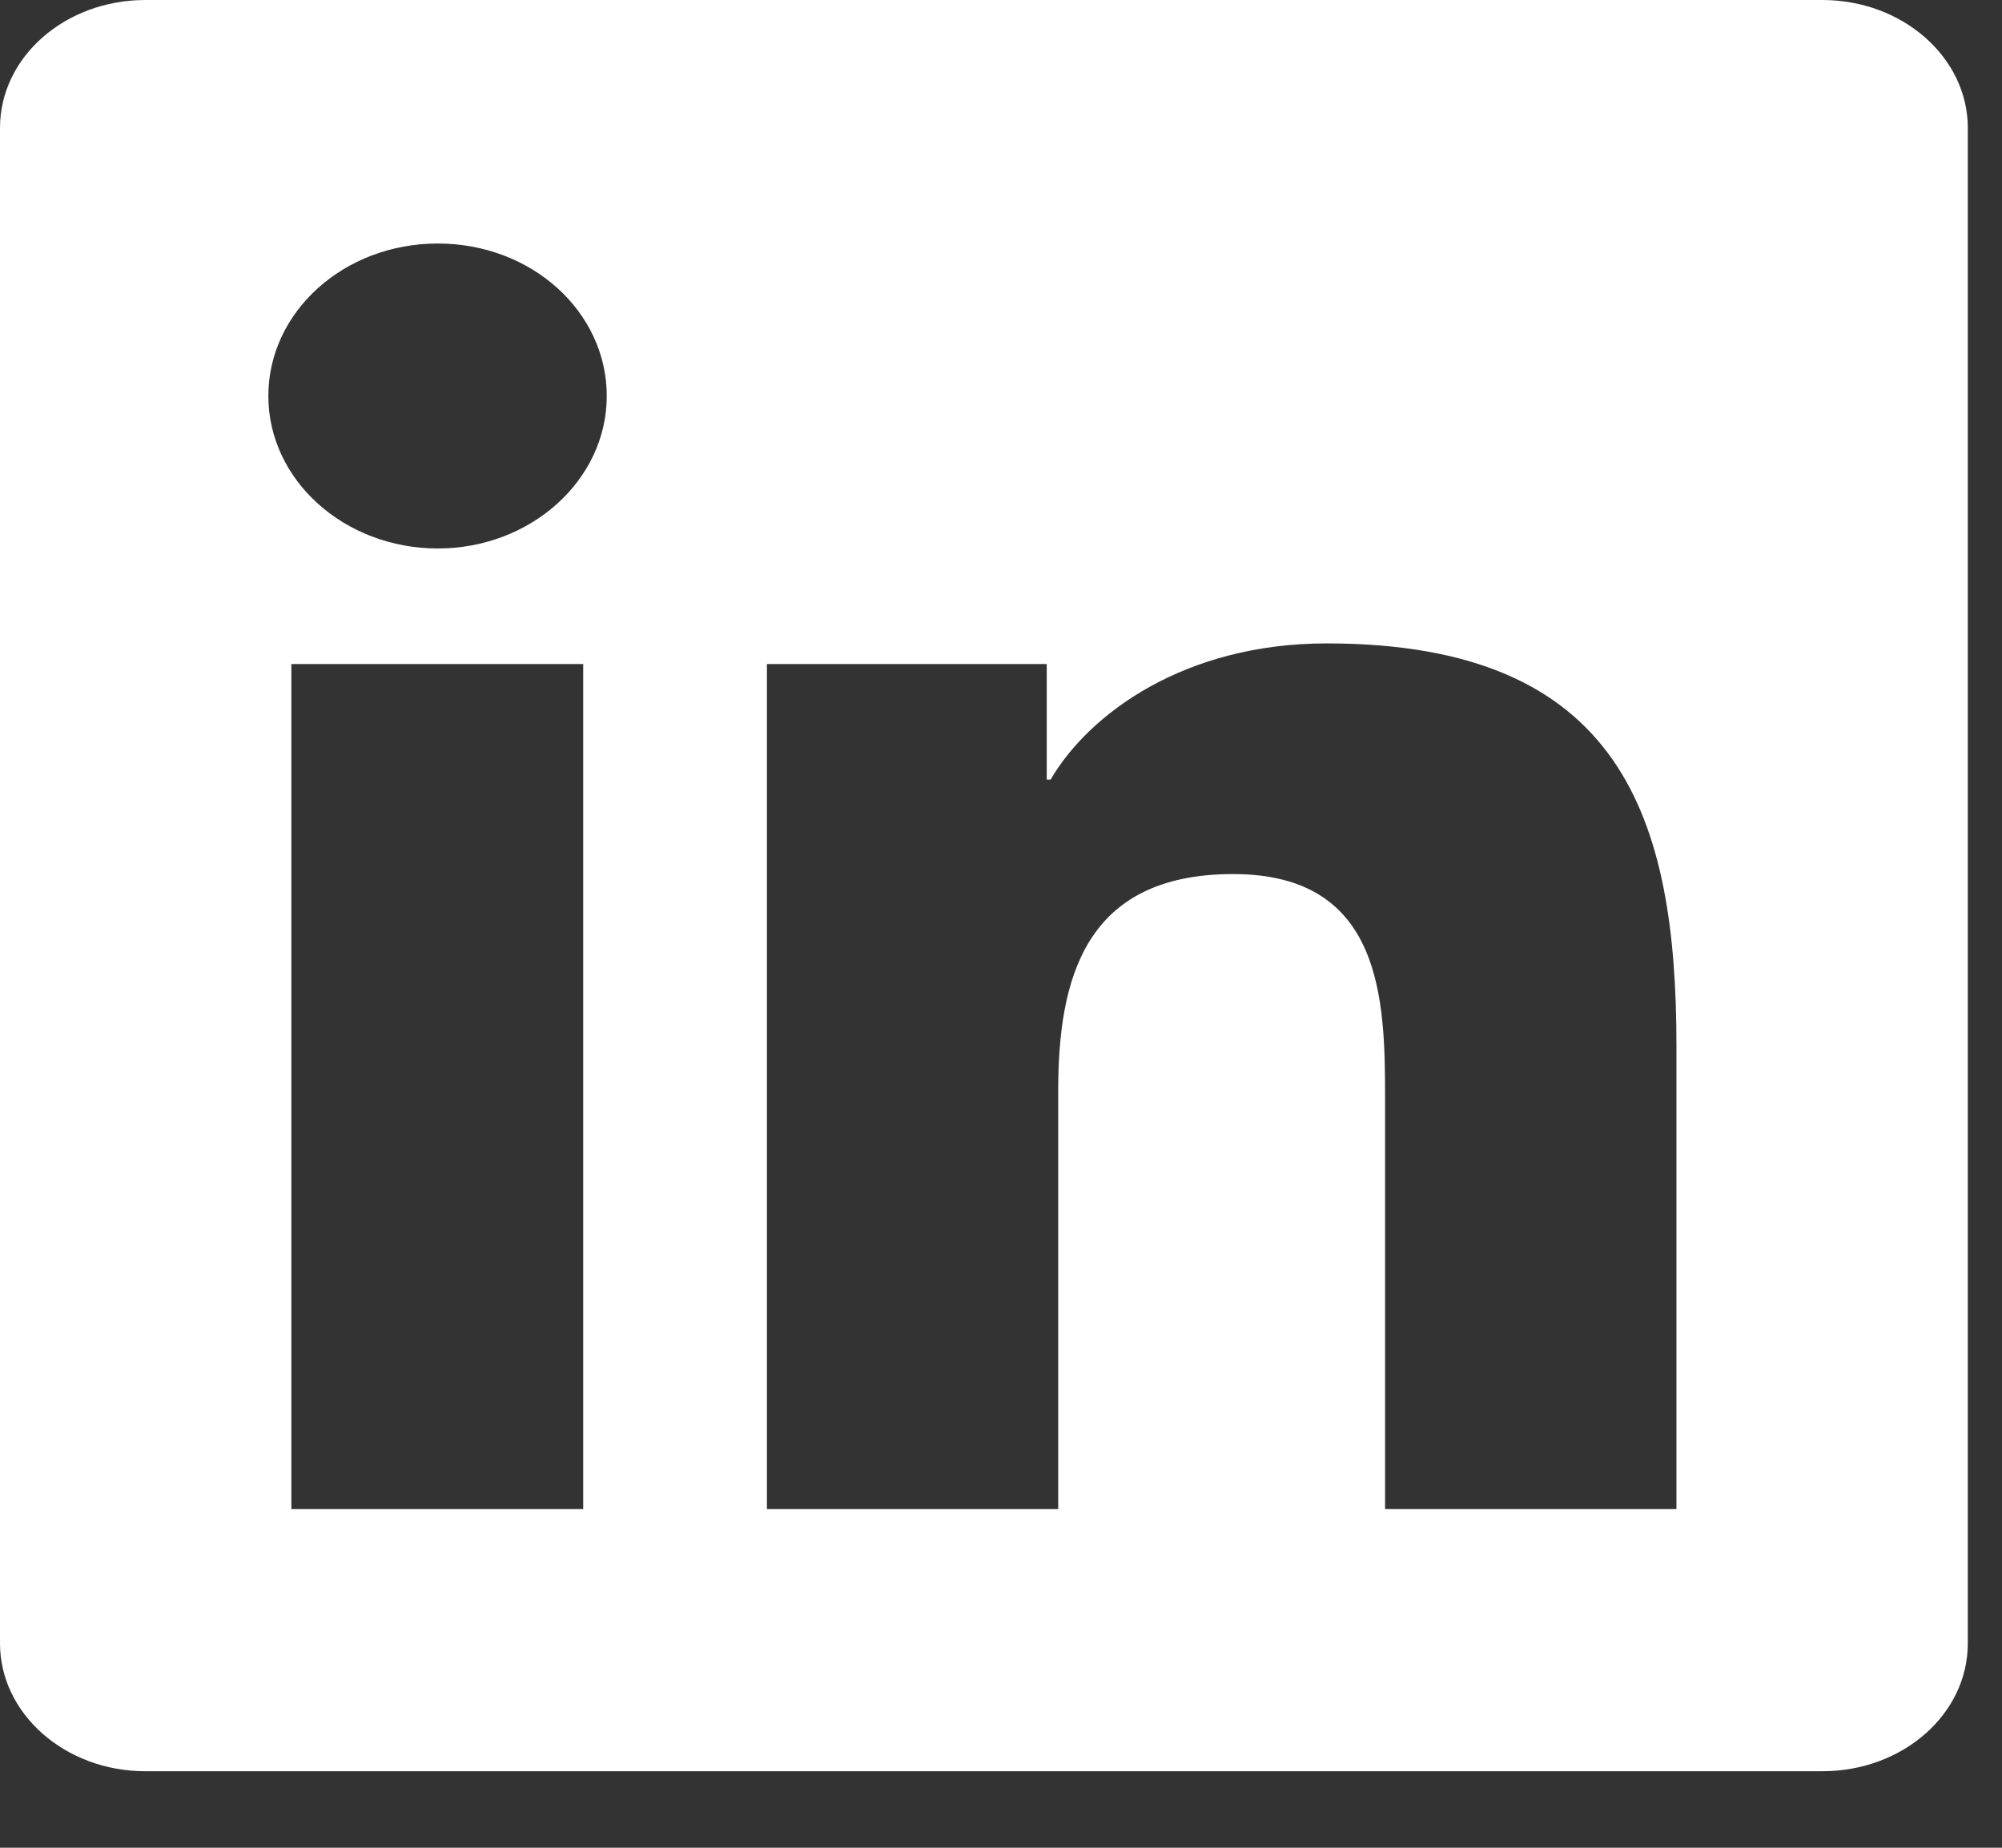 <svg width="26" height="24" viewBox="0 0 26 24" fill="none" xmlns="http://www.w3.org/2000/svg">
<rect x="0" y="0" width="26" height="24" fill="#333333" stroke="none"/>
<path d="M23.667 0H1.888C0.845 0 0 0.741 0 1.661V21.345C0 22.259 0.845 23.006 1.888 23.006H23.667C24.711 23.006 25.556 22.265 25.556 21.345V1.661C25.556 0.748 24.711 0 23.667 0ZM7.581 19.601H3.784V8.625H7.574V19.601H7.581ZM5.686 7.124C4.472 7.124 3.485 6.236 3.485 5.143C3.485 4.051 4.465 3.163 5.686 3.163C6.907 3.163 7.88 4.051 7.88 5.143C7.88 6.236 6.893 7.124 5.686 7.124ZM21.779 19.601H17.988V14.266C17.988 12.995 17.96 11.353 16.015 11.353C14.07 11.353 13.743 12.739 13.743 14.171V19.601H9.96V8.625H13.594V10.126H13.644C14.148 9.264 15.39 8.357 17.229 8.357C21.069 8.357 21.772 10.631 21.772 13.583V19.601H21.779Z" fill="white"/>
</svg>
